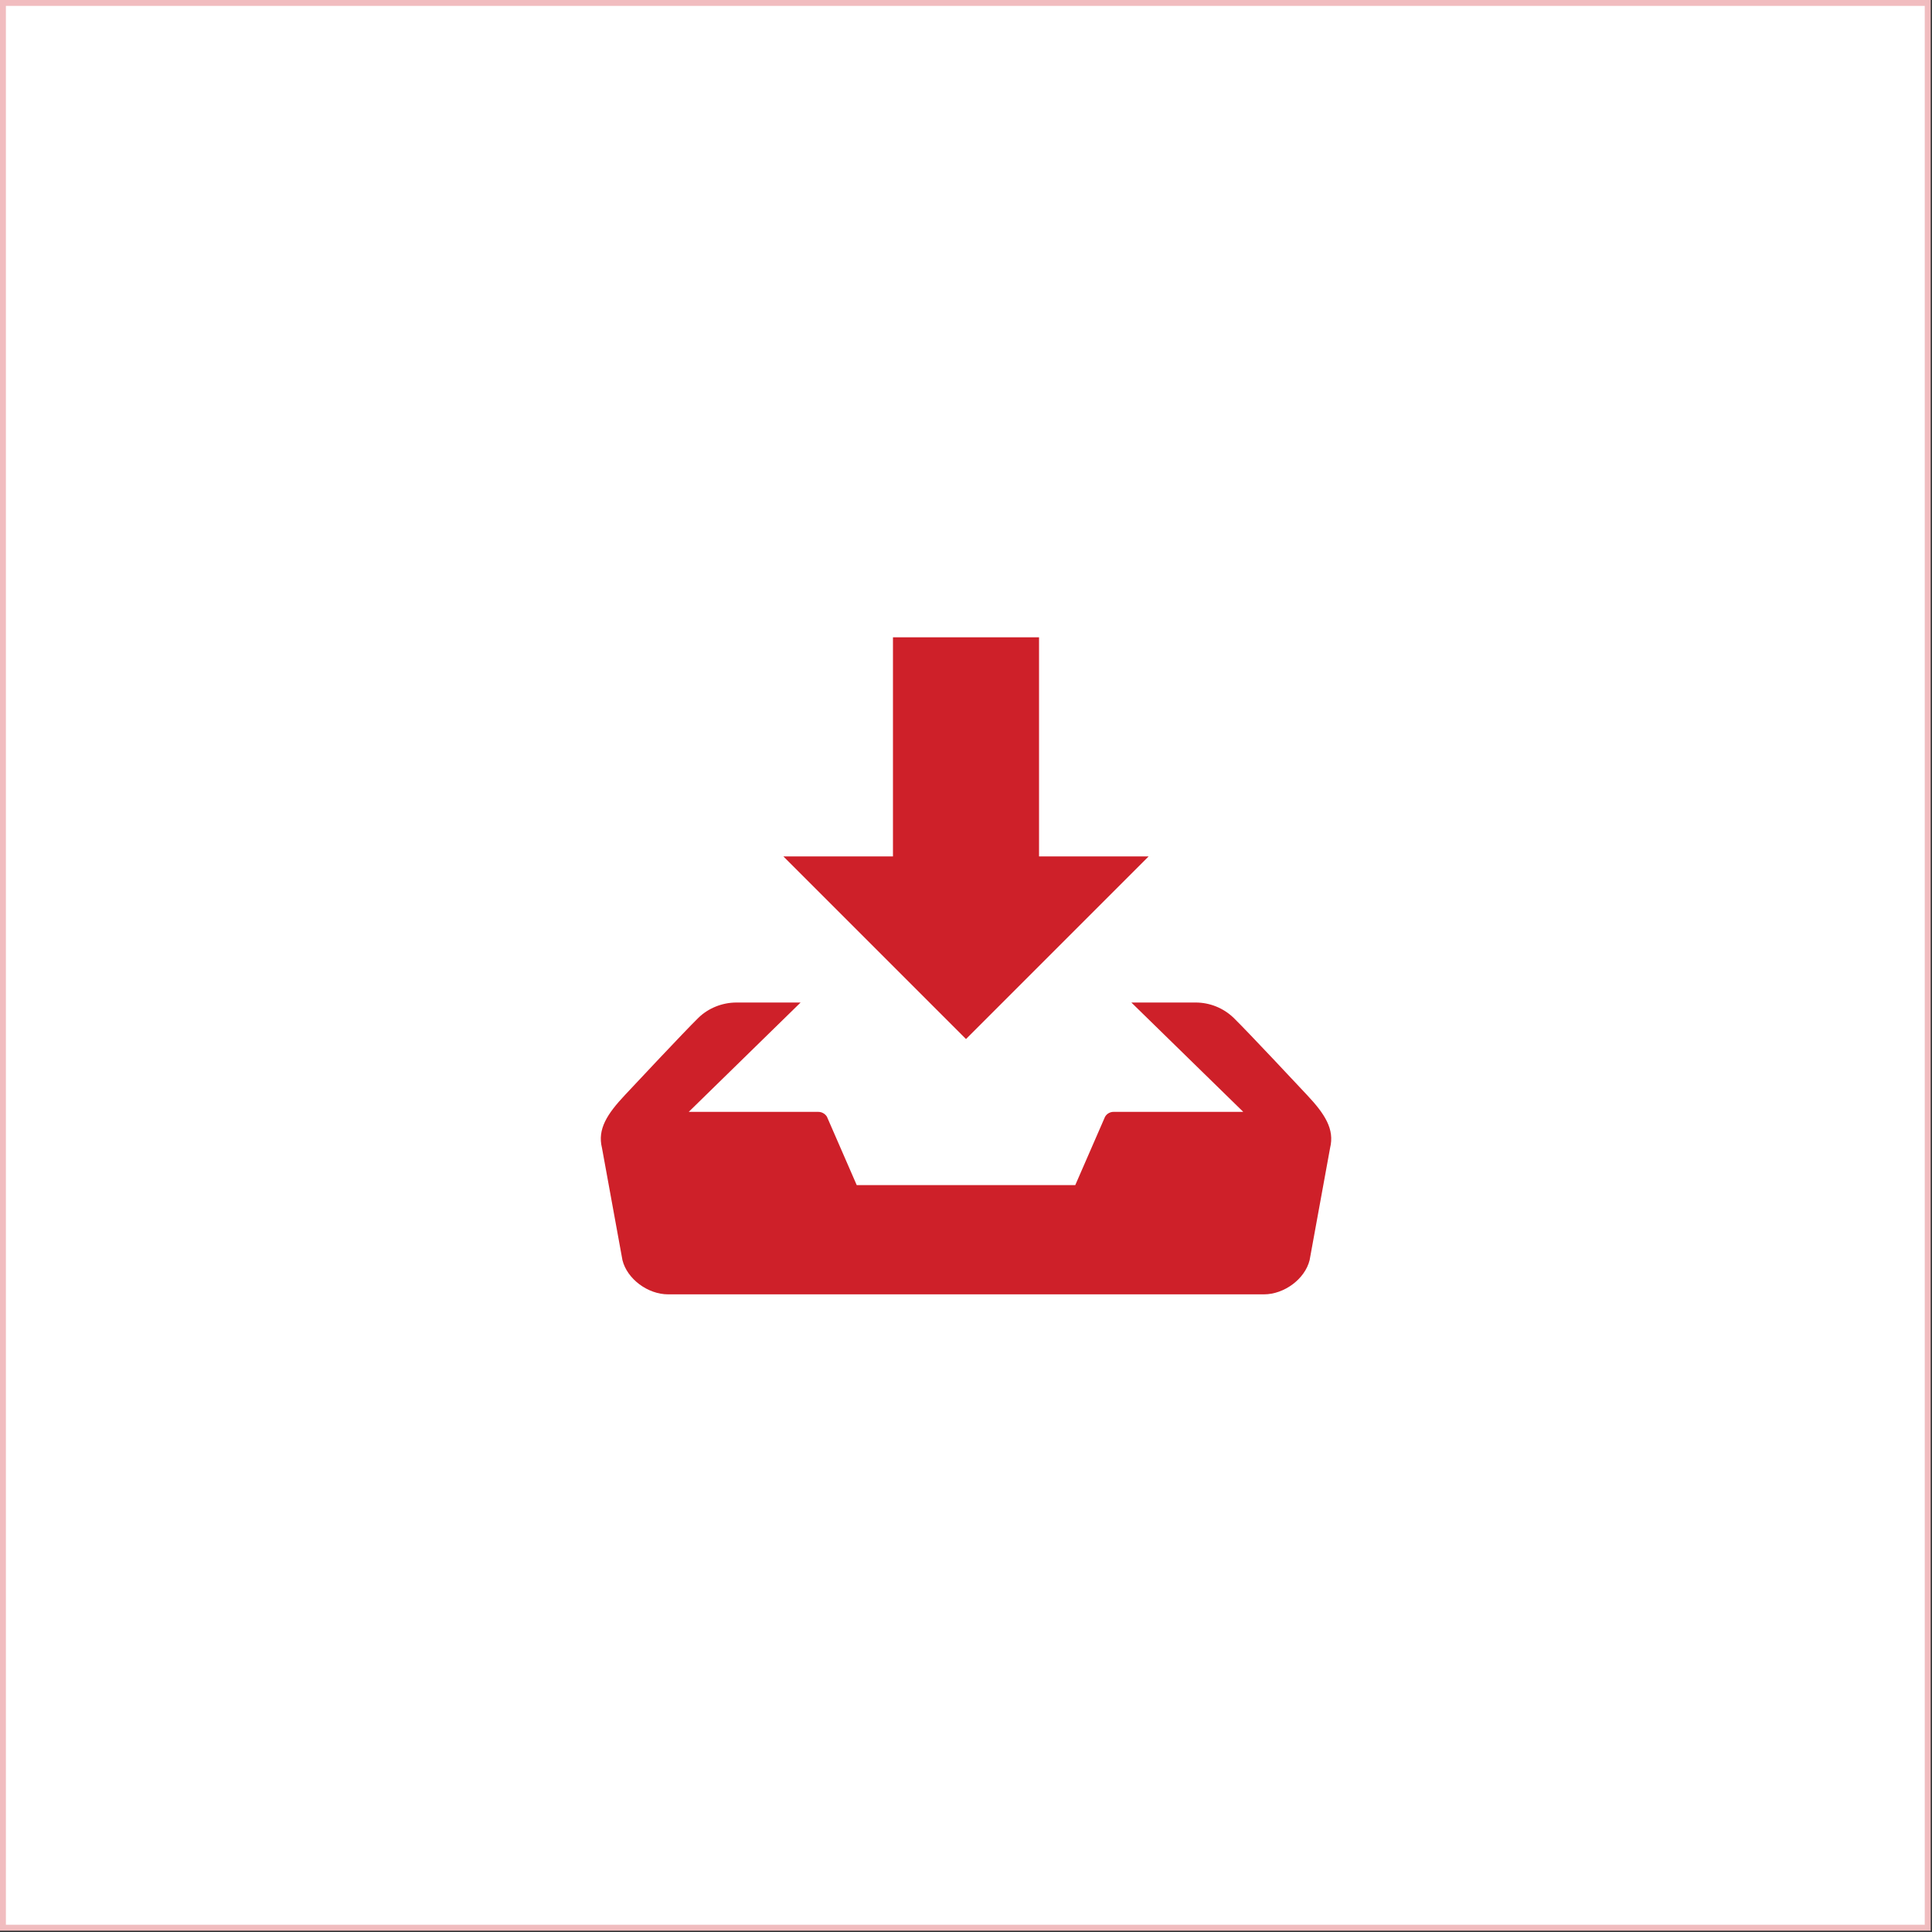 <svg xmlns="http://www.w3.org/2000/svg" width="328" height="328" viewBox="0 0 328 328" fill="none"><rect x="0" y="0" width="328" height="328" fill="#333333" stroke="none"/><rect width="327.77" height="327.77" fill="white"></rect><rect x="0.5" y="0.5" width="326.77" height="326.77" stroke="#CE2029" stroke-opacity="0.3"></rect><g clip-path="url(#clip0_828_287)"><path d="M195 145.4H176.4V108.2H151.6V145.4H133L164 176.4L195 145.4ZM221.895 185.899C220.593 184.51 211.907 175.216 209.427 172.792C207.69 171.124 205.375 170.195 202.967 170.2H192.073L211.07 188.763H189.097C188.798 188.755 188.503 188.827 188.241 188.972C187.979 189.117 187.761 189.33 187.609 189.588L182.55 201.2H145.449L140.39 189.588C140.234 189.334 140.015 189.125 139.754 188.981C139.494 188.836 139.2 188.761 138.902 188.763H116.929L135.92 170.2H125.033C122.571 170.2 120.222 171.186 118.572 172.792C116.092 175.222 107.406 184.516 106.104 185.899C103.072 189.129 101.405 191.702 102.198 194.882L105.676 213.941C106.47 217.128 109.961 219.744 113.439 219.744H214.573C218.051 219.744 221.542 217.128 222.336 213.941L225.814 194.882C226.595 191.702 224.933 189.129 221.895 185.899Z" fill="#CE2029"></path></g><defs><clipPath id="clip0_828_287"><rect width="124" height="124" fill="white" transform="translate(102 102)"></rect></clipPath></defs></svg>